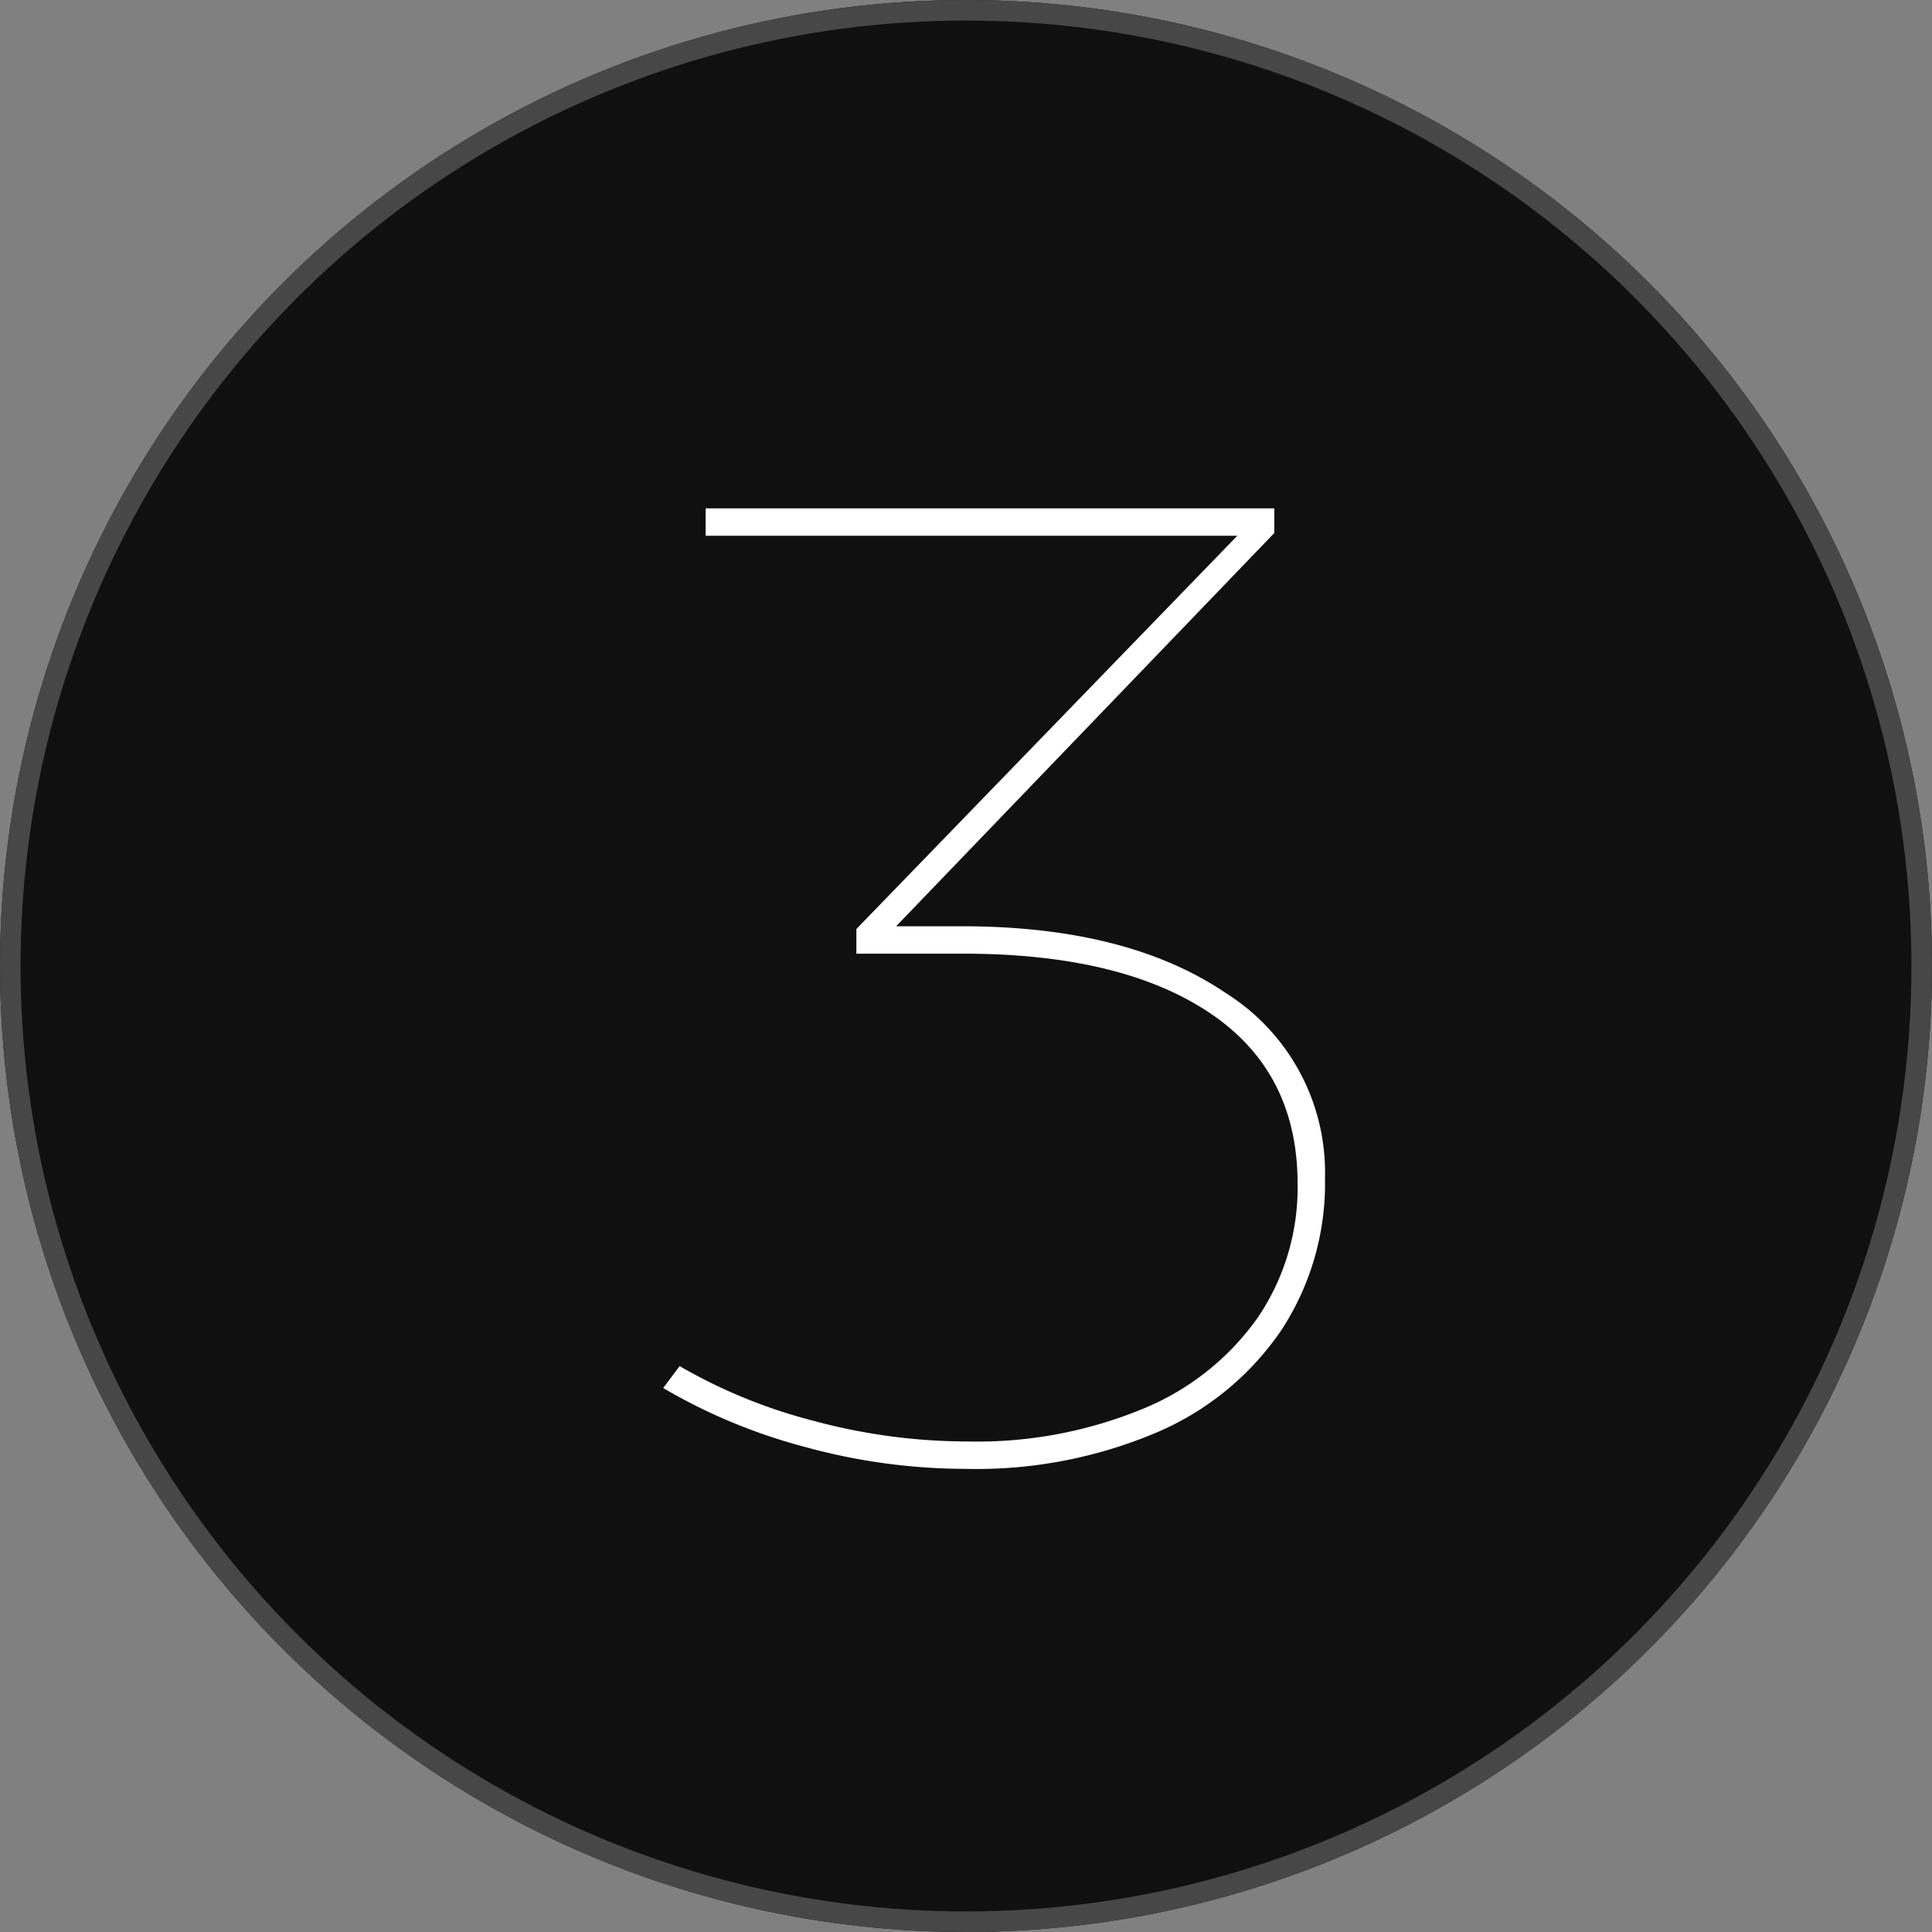 <svg xmlns="http://www.w3.org/2000/svg" width="141" height="141" viewBox="0 0 141 141"><rect x="0" y="0" width="141" height="141" fill="#808080" stroke="none"/><g id="Group_113" data-name="Group 113" transform="translate(-890 -1609)"><g id="Ellipse_19" data-name="Ellipse 19" transform="translate(890 1609)" fill="#101010" stroke="#474747" stroke-width="1.5"><circle cx="70.5" cy="70.5" r="70.5" stroke="none"></circle><circle cx="70.5" cy="70.5" r="69.75" fill="none"></circle></g><path id="Path_35" data-name="Path 35" d="M-3.8-39.4q12.1,0,19.3,4.9A15.472,15.472,0,0,1,22.7-21,19.543,19.543,0,0,1,19.5-9.9a20.9,20.9,0,0,1-9.1,7.45A33.687,33.687,0,0,1-3.5.2,44.359,44.359,0,0,1-15.25-1.4,41.086,41.086,0,0,1-25.6-5.7l1.2-1.6a38.614,38.614,0,0,0,9.8,4A43.126,43.126,0,0,0-3.4-1.8,31.686,31.686,0,0,0,9.45-4.2a19.119,19.119,0,0,0,8.35-6.65,16.884,16.884,0,0,0,2.9-9.75q0-8.2-6.45-12.5T-3.7-37.4h-7.8v-1.8L16.3-67.9H-22.5v-2H19v1.8L-8.6-39.4Z" transform="translate(964 1716)" fill="#fff"></path></g></svg>